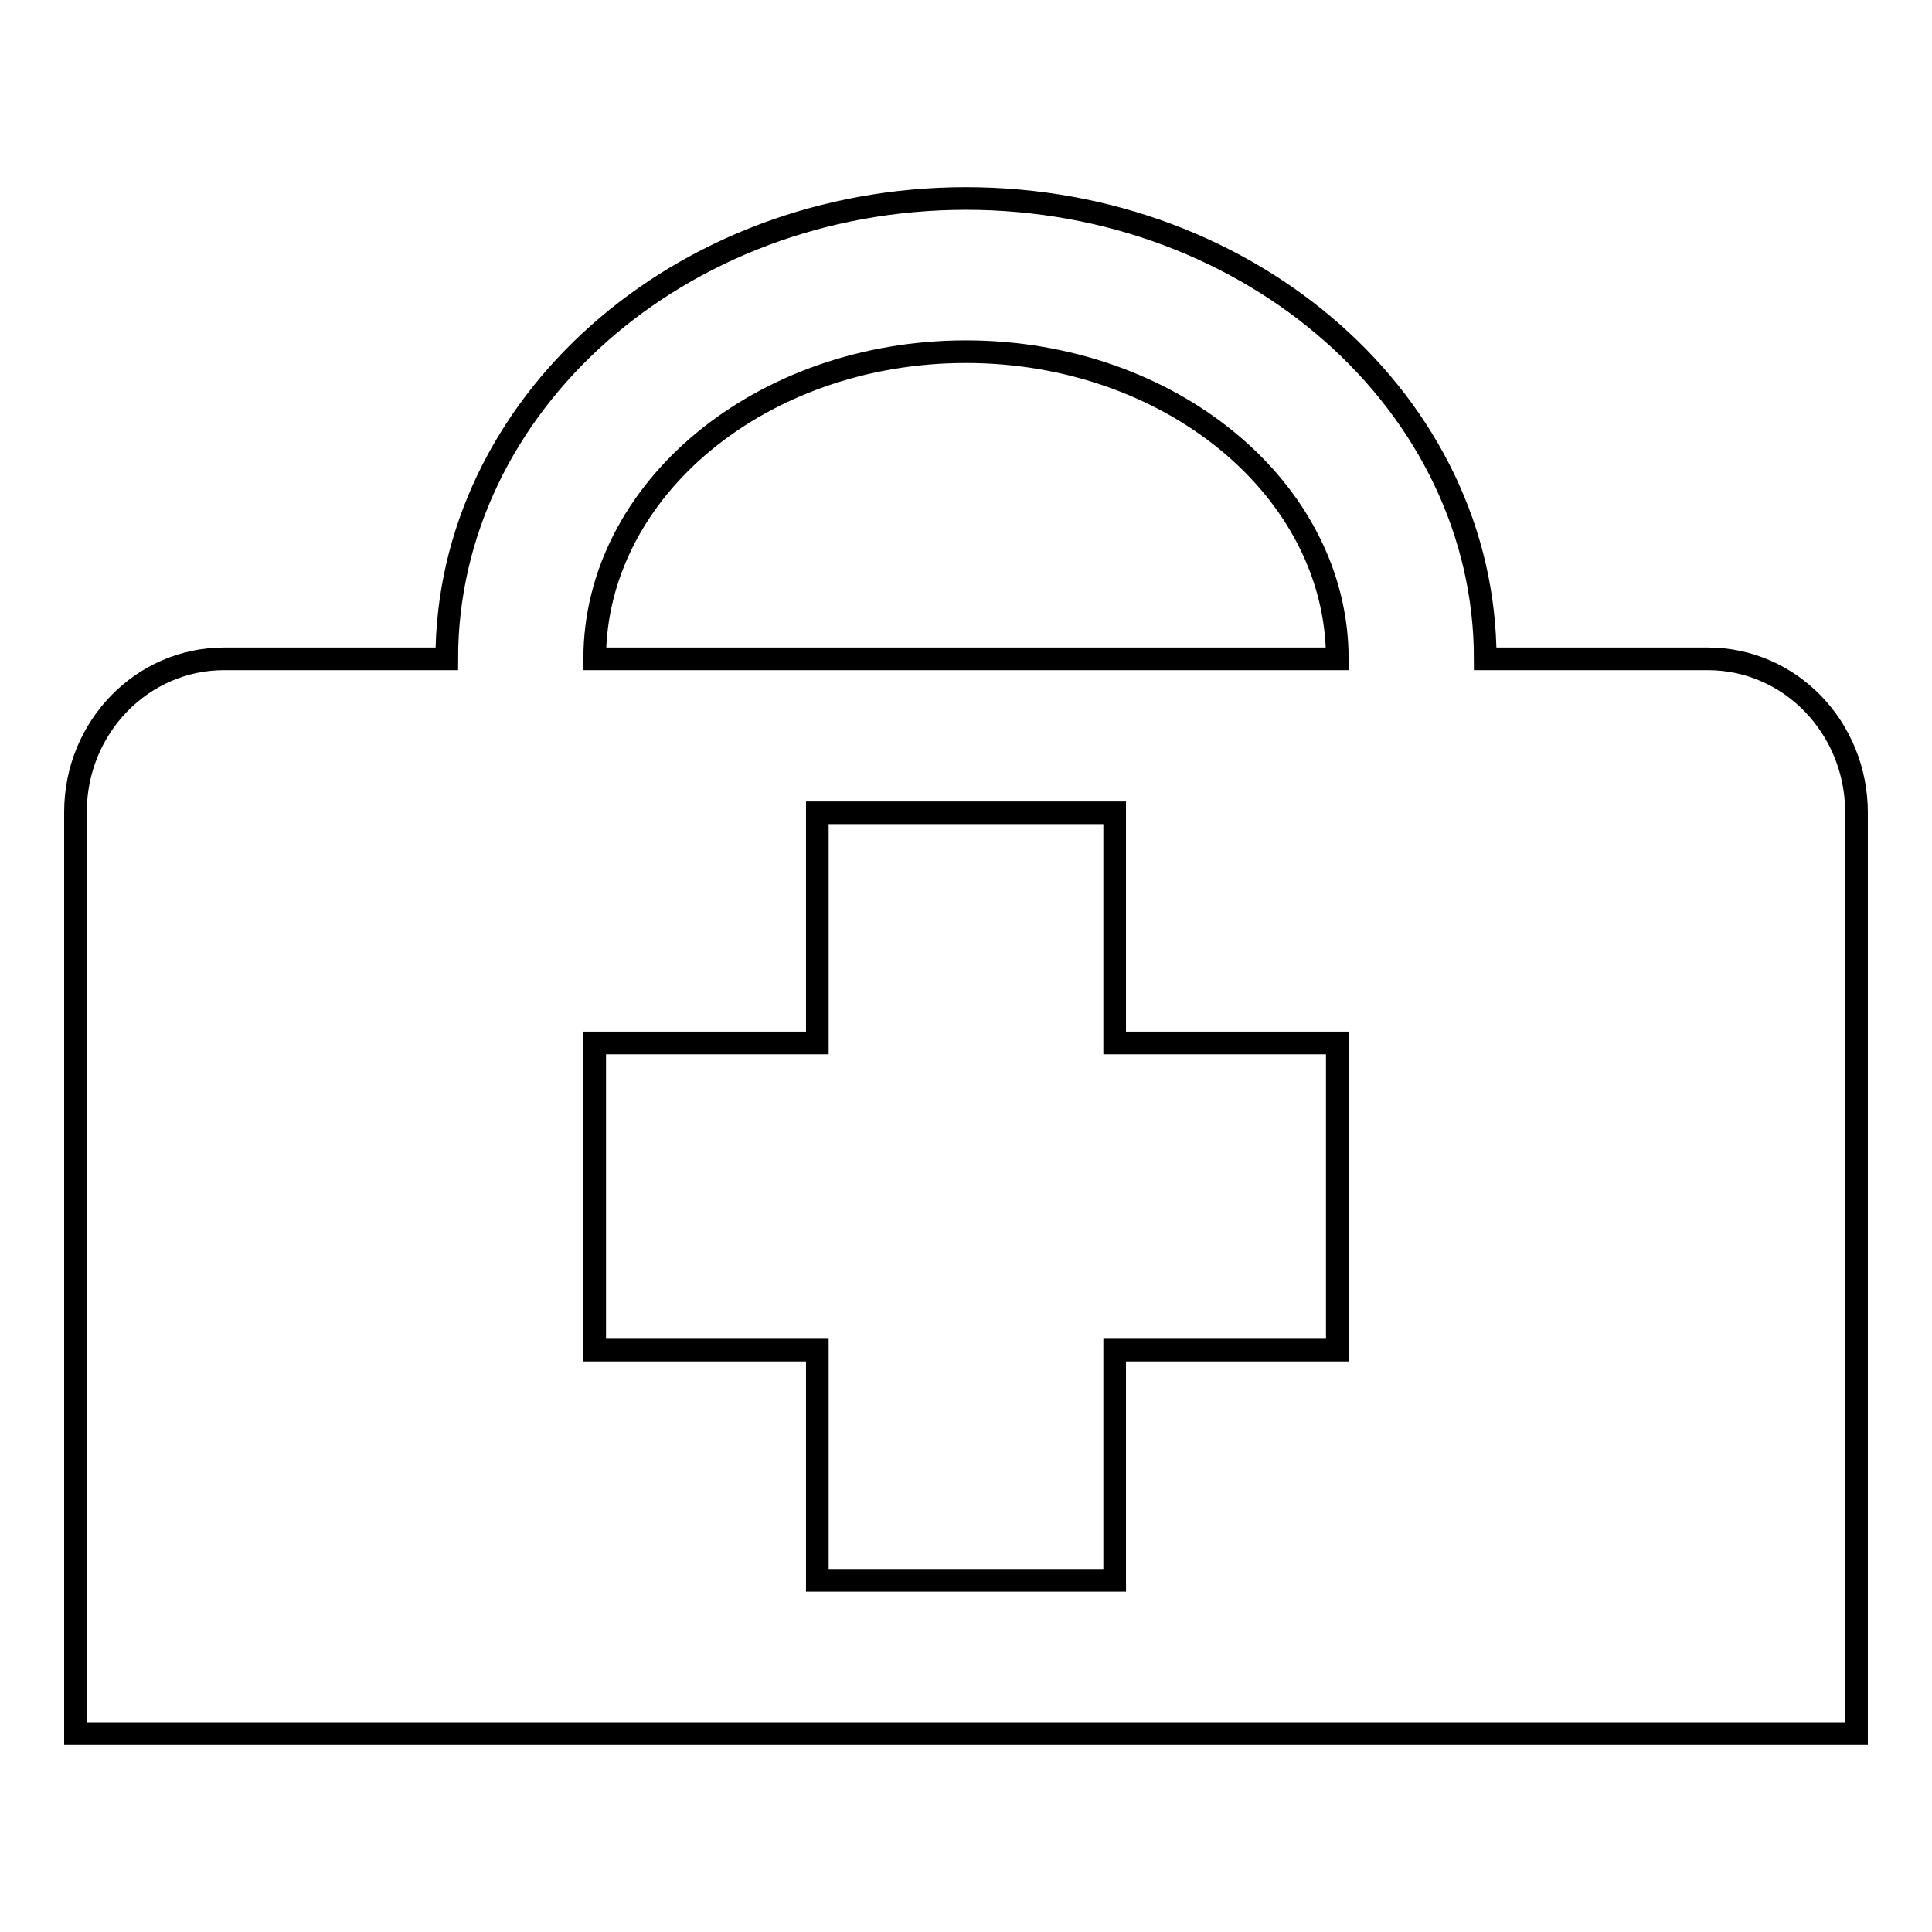 <?xml version="1.0" encoding="utf-8"?>
<!-- Svg Vector Icons : http://www.onlinewebfonts.com/icon -->
<!DOCTYPE svg PUBLIC "-//W3C//DTD SVG 1.1//EN" "http://www.w3.org/Graphics/SVG/1.1/DTD/svg11.dtd">
<svg version="1.1" xmlns="http://www.w3.org/2000/svg" xmlns:xlink="http://www.w3.org/1999/xlink" x="0px" y="0px" viewBox="0 0 256 256" enable-background="new 0 0 256 256" xml:space="preserve">
<g><g><path stroke-width="3" fill-opacity="0" stroke="#000000"  d="M226.3,87.3h-29.5c0-33.7-30.9-61-68.8-61c-38,0-68.8,27.4-68.8,61H29.7c-10.9,0-19.7,9.1-19.7,20.3v122.1h236V107.7C246,96.4,237.2,87.3,226.3,87.3 M177.2,178.9h-29.5v30.5h-39.4v-30.5H78.8v-40.7h29.5v-30.5h39.4v30.5h29.5V178.9L177.2,178.9z M78.8,87.3c0-22.4,22-40.7,49.2-40.7c27.1,0,49.2,18.3,49.2,40.7H78.8z"/></g></g>
</svg>